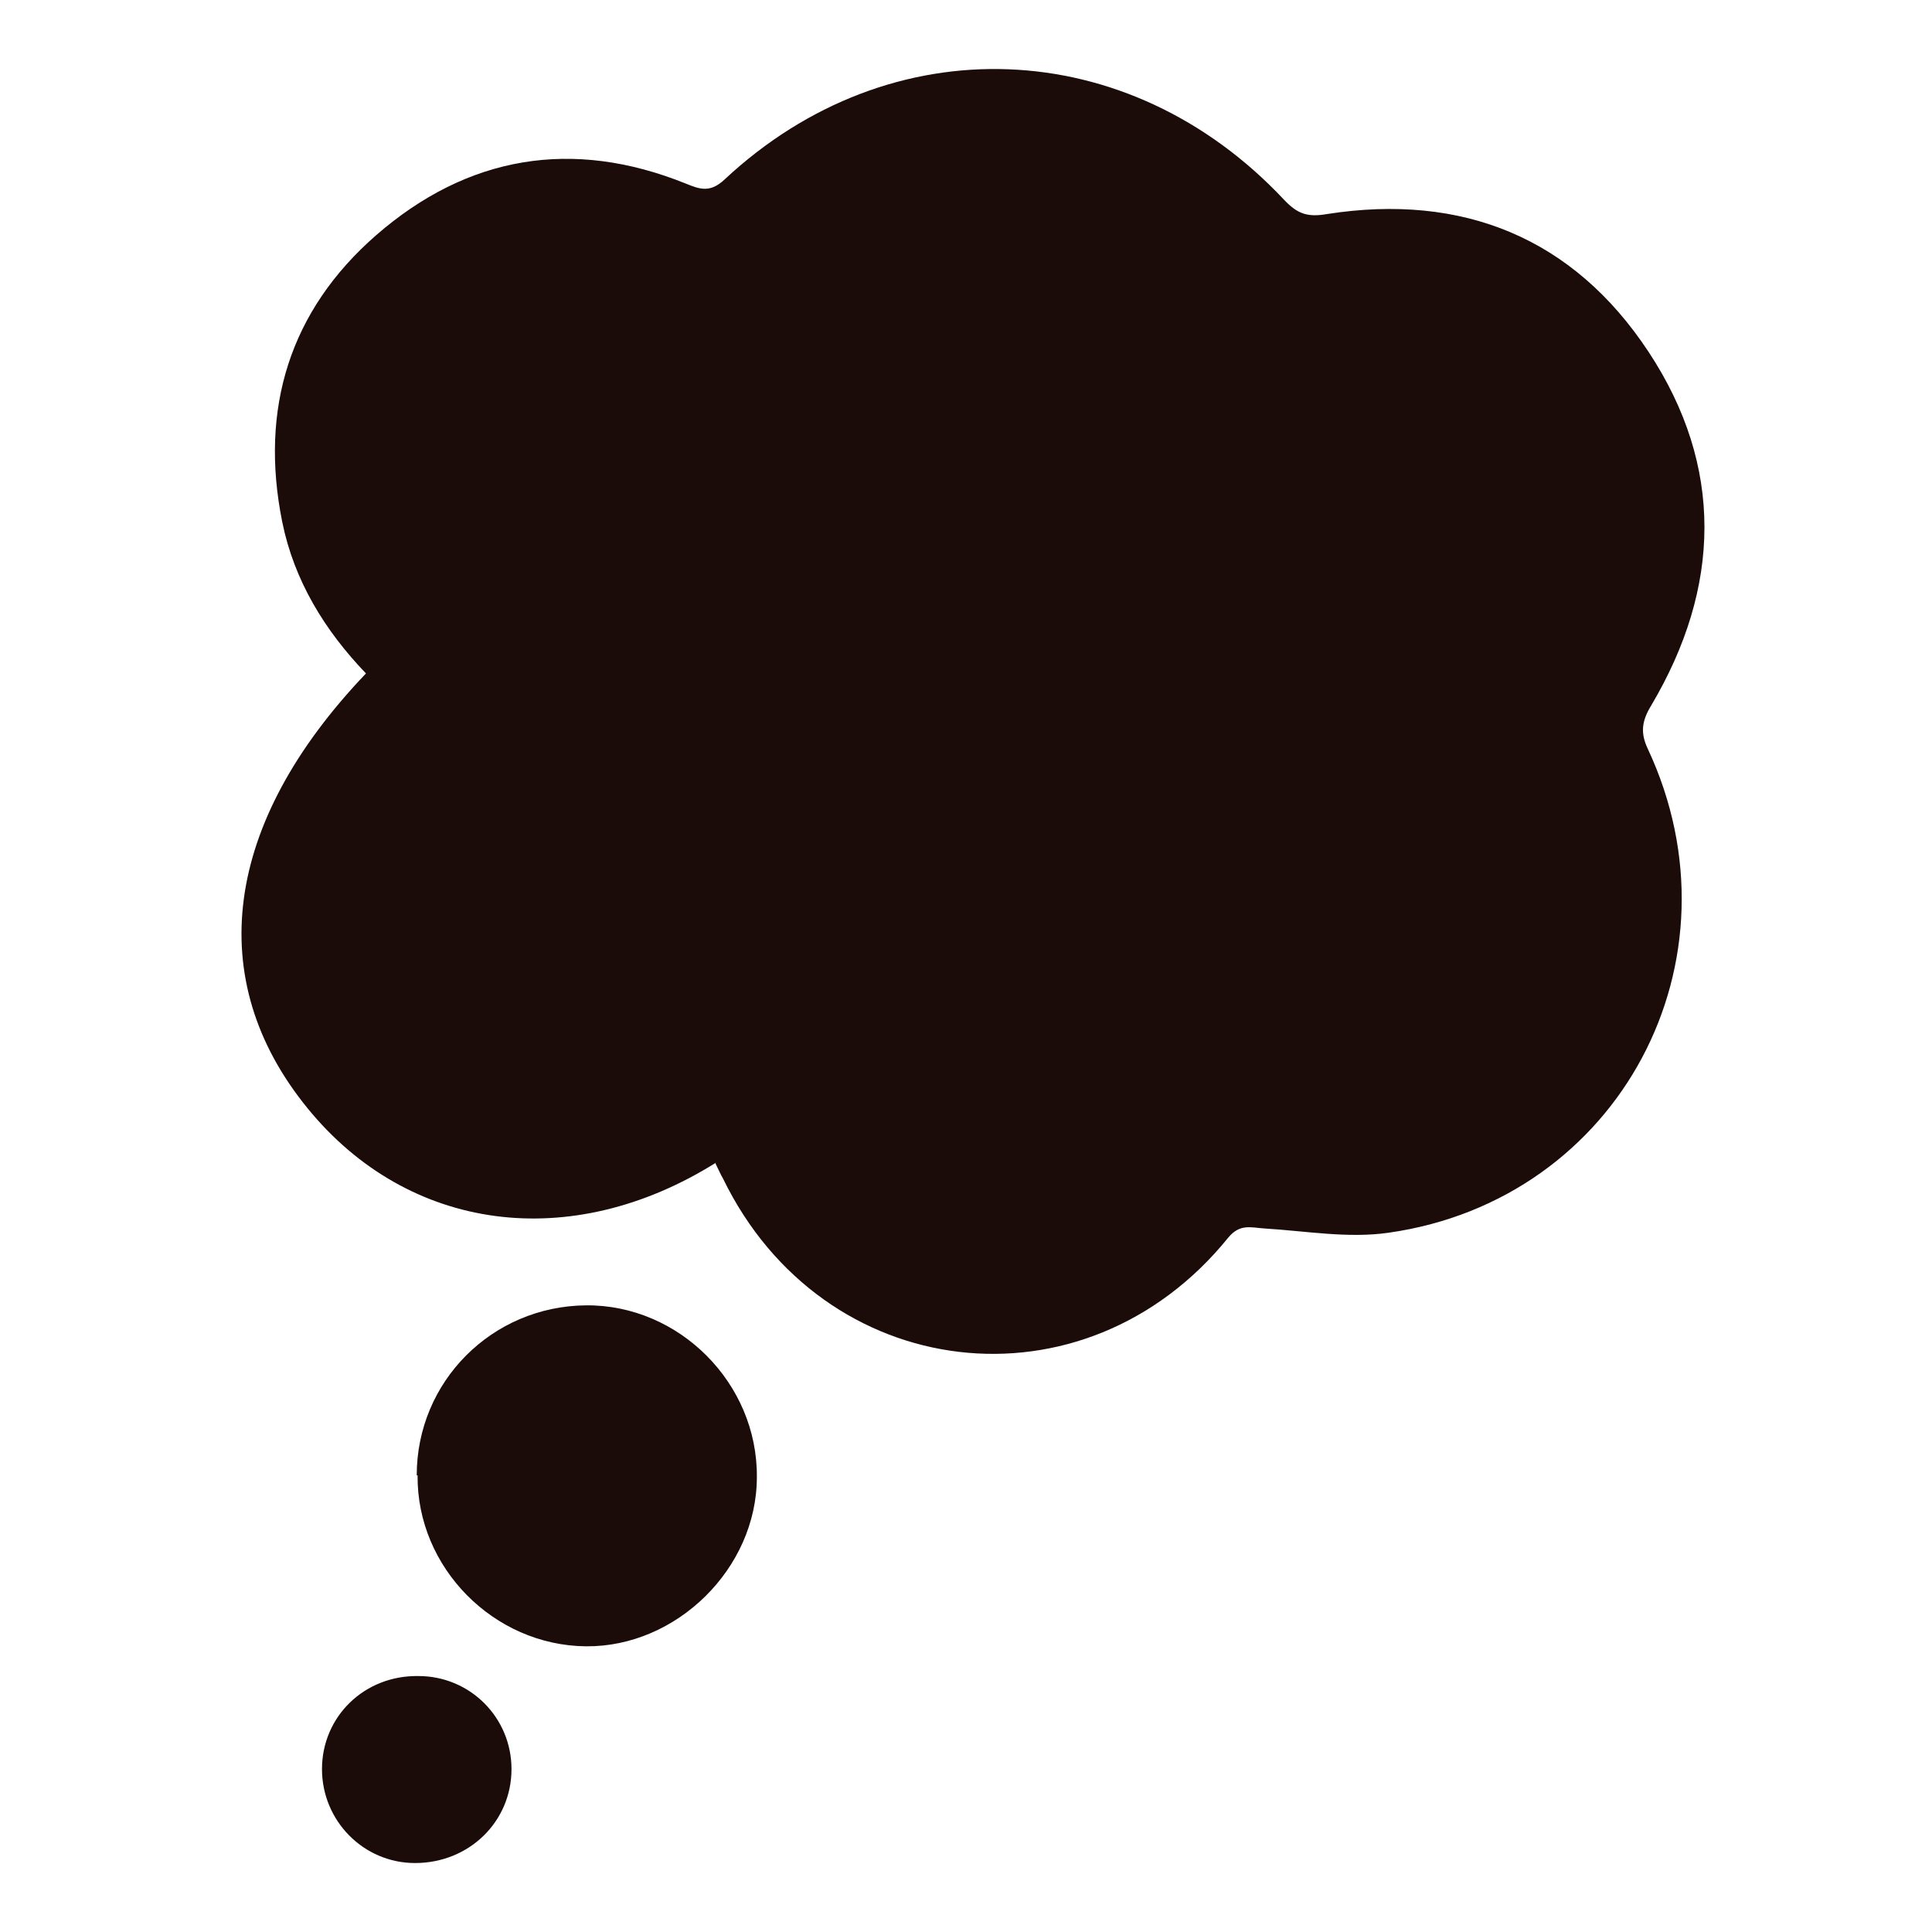 <svg width="56" height="56" viewBox="0 0 56 56" fill="none" xmlns="http://www.w3.org/2000/svg">
<path d="M20.761 33.695C16.543 36.343 11.835 35.706 8.916 32.125C5.875 28.398 6.464 23.861 10.608 19.52C9.407 18.27 8.524 16.823 8.181 15.13C7.518 11.844 8.401 9 10.903 6.817C13.551 4.512 16.592 3.997 19.878 5.321C20.295 5.493 20.589 5.591 21.006 5.199C25.813 0.711 32.704 0.981 37.216 5.787C37.608 6.204 37.903 6.302 38.467 6.204C42.391 5.591 45.603 6.891 47.786 10.201C49.968 13.512 49.895 17.019 47.859 20.452C47.59 20.893 47.541 21.237 47.761 21.703C50.631 27.834 46.952 34.774 40.257 35.73C39.08 35.902 37.854 35.681 36.652 35.608C36.26 35.583 35.941 35.46 35.598 35.877C31.429 41.027 23.851 40.12 20.957 34.161C20.884 34.038 20.835 33.915 20.736 33.719" fill="#1B0C0A"/>
<path d="M12.079 42.765C12.079 40.043 14.262 37.861 16.984 37.836C19.681 37.812 21.962 40.092 21.938 42.814C21.938 45.463 19.608 47.744 16.984 47.719C14.311 47.694 12.079 45.438 12.104 42.765" fill="#1B0C0A"/>
<path d="M12.128 48.581C13.624 48.581 14.826 49.783 14.826 51.279C14.826 52.799 13.6 54.001 12.03 54.001C10.534 54.001 9.333 52.774 9.333 51.279C9.333 49.758 10.559 48.556 12.128 48.581Z" fill="#1B0C0A"/>
</svg>

